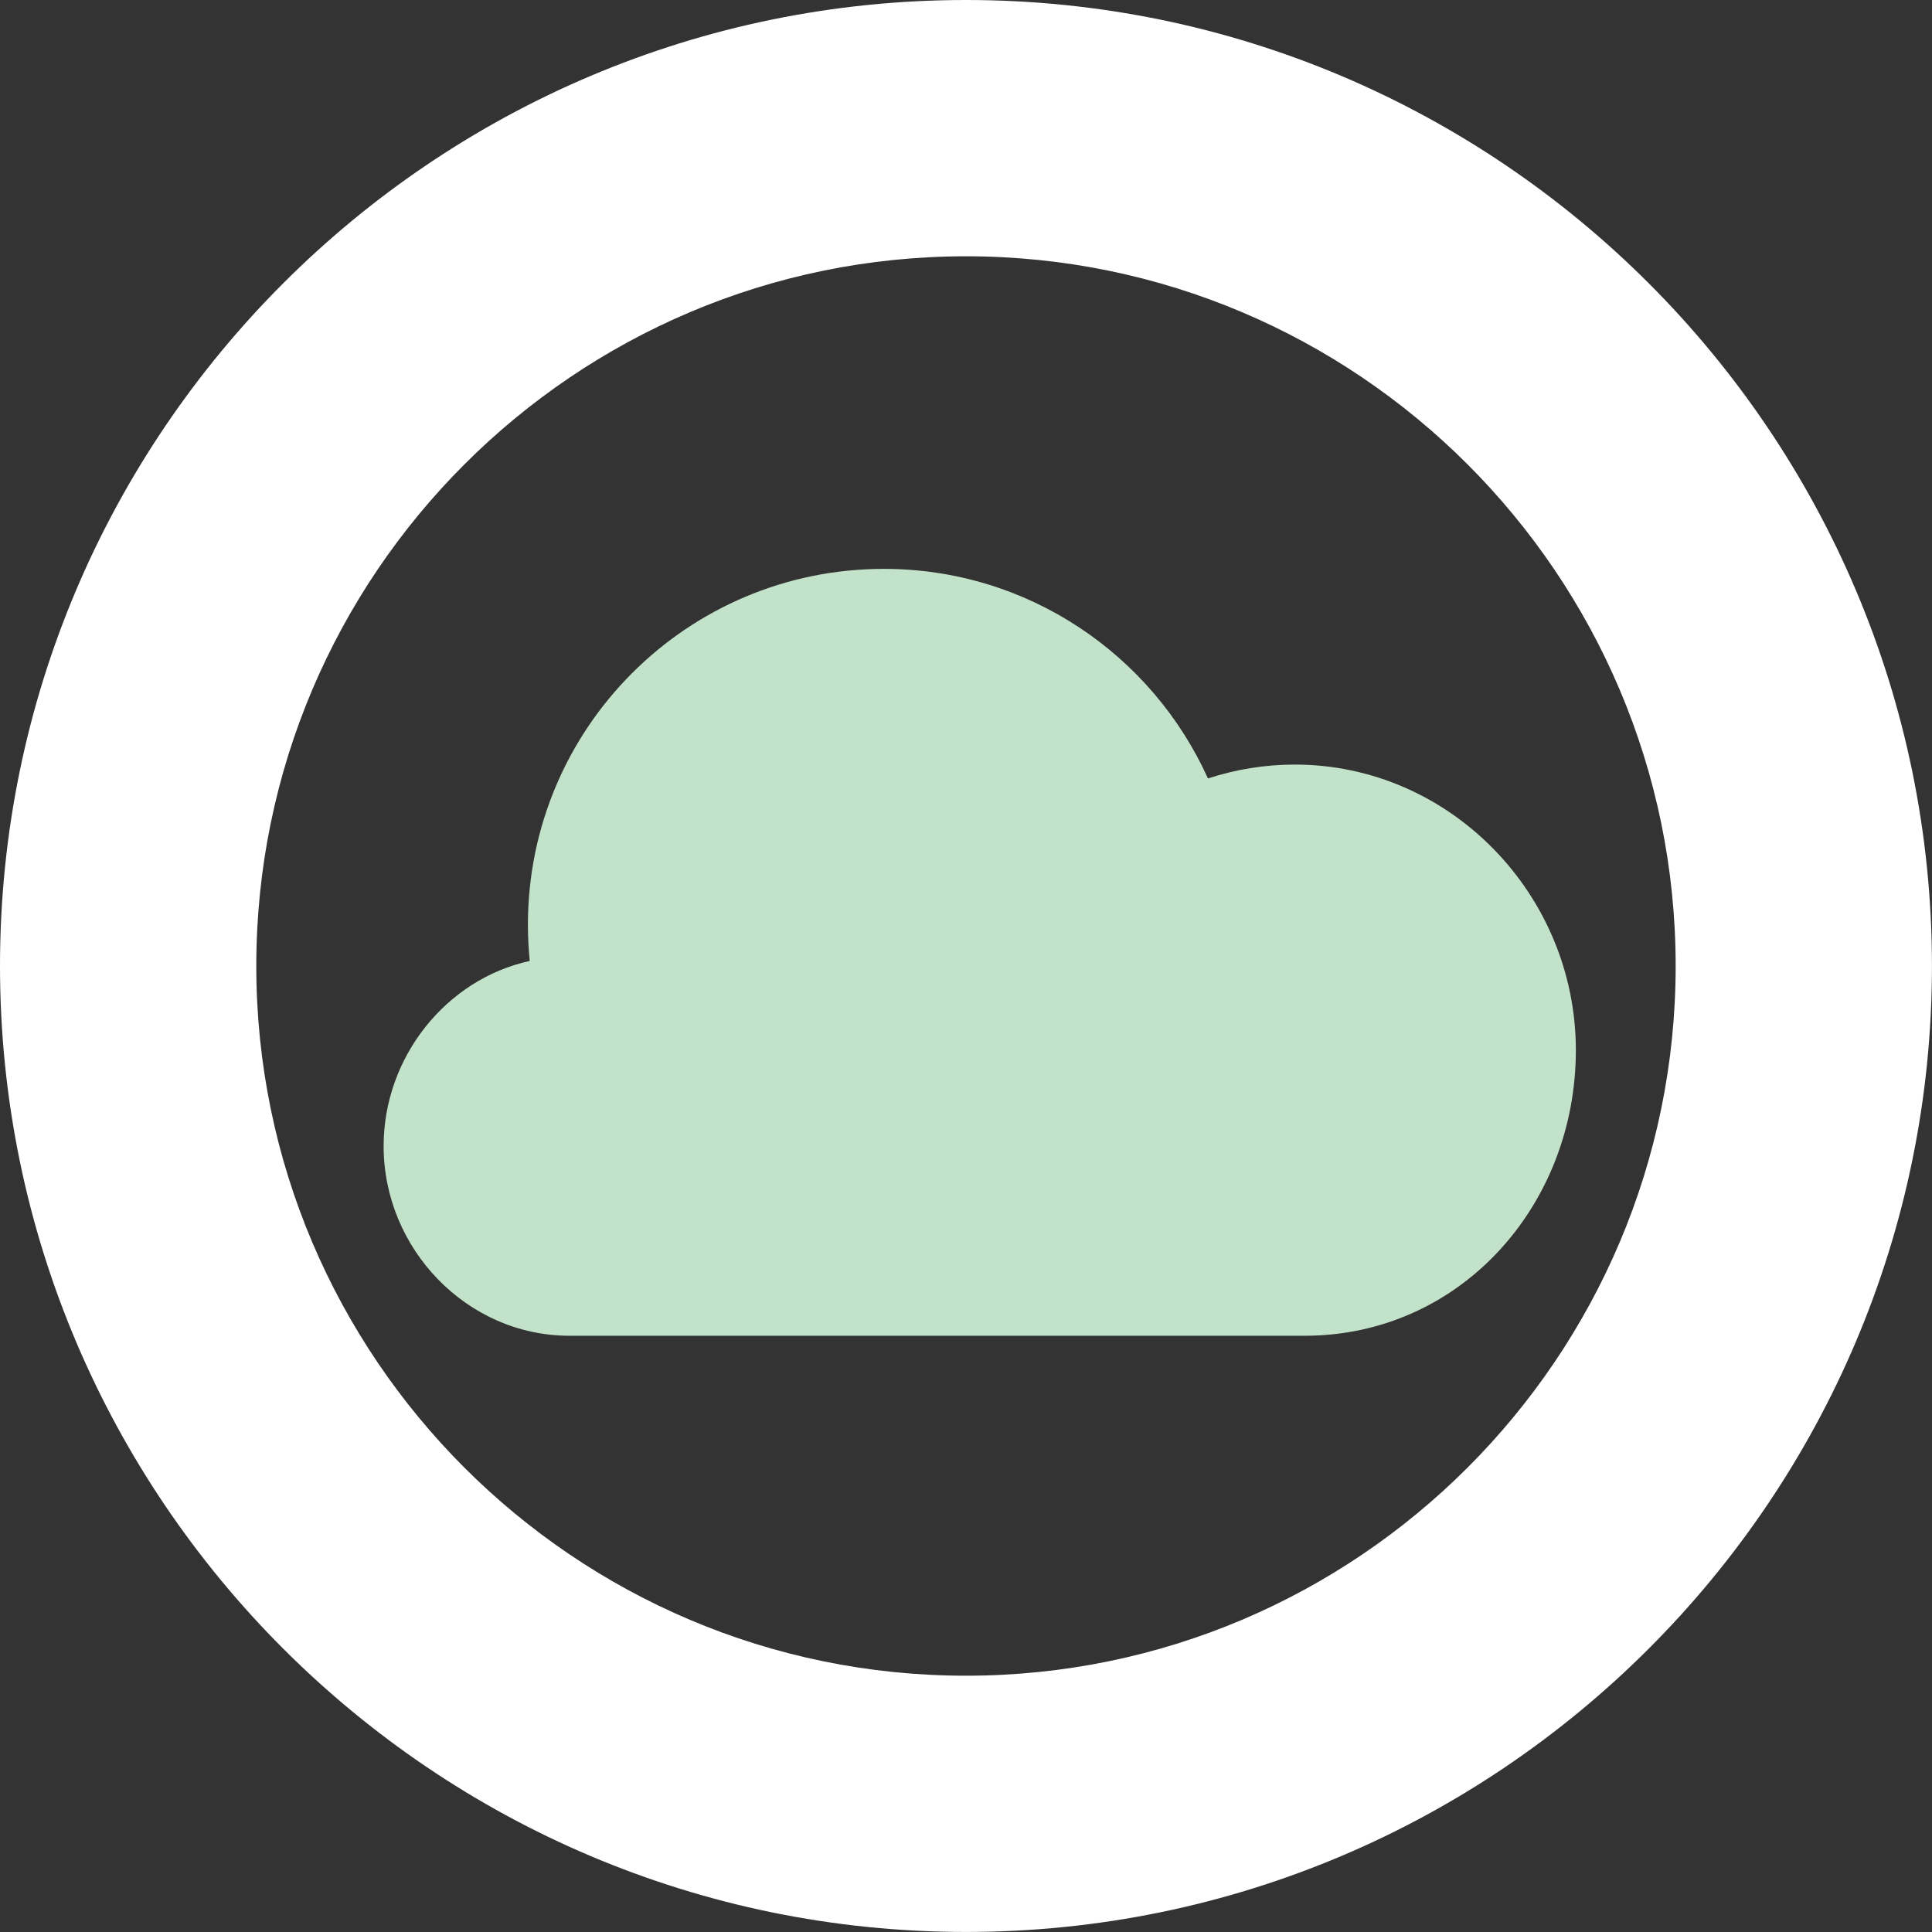 <!-- Generator: Adobe Illustrator 21.0.2, SVG Export Plug-In  -->
<svg version="1.1"
	 xmlns="http://www.w3.org/2000/svg" xmlns:xlink="http://www.w3.org/1999/xlink" xmlns:a="http://ns.adobe.com/AdobeSVGViewerExtensions/3.0/"
	 x="0px" y="0px" width="39.953px" height="39.953px" viewBox="0 0 39.953 39.953"
	 style="enable-background:new 0 0 39.953 39.953;" xml:space="preserve">
<rect x="0" y="0" width="39.953" height="39.953" fill="#333333" stroke="none"/>
<style type="text/css">
	.st0{fill:#C2E3C9;}
	.st1{fill:#FFFFFF;}
</style>
<defs>
</defs>
<g id="cloud-upload_1_">
	<path class="st0" d="M26.978,27.623c3.211,0,5.61-2.685,5.61-5.906c0-3.219-2.602-5.906-5.812-5.906
		c-0.627,0-1.231,0.102-1.796,0.287c-1.155-2.554-3.718-4.334-6.704-4.334c-4.065,0-7.359,3.295-7.359,7.359
		c0,0.253,0.013,0.503,0.038,0.749c-1.727,0.377-3.022,1.989-3.022,3.829c0,2.122,1.721,3.922,3.844,3.922H26.978z"/>
</g>
<g id="ok-circle_1_">
	<path class="st1" d="M19.976,0C8.961,0,0,8.961,0,19.976s8.961,19.976,19.976,19.976c11.015,0,19.976-8.961,19.976-19.976
		S30.992,0,19.976,0z M19.976,34.653c-8.093,0-14.676-6.583-14.676-14.676S11.883,5.3,19.976,5.3
		c8.093,0,14.676,6.583,14.676,14.676S28.069,34.653,19.976,34.653z"/>
</g>
</svg>